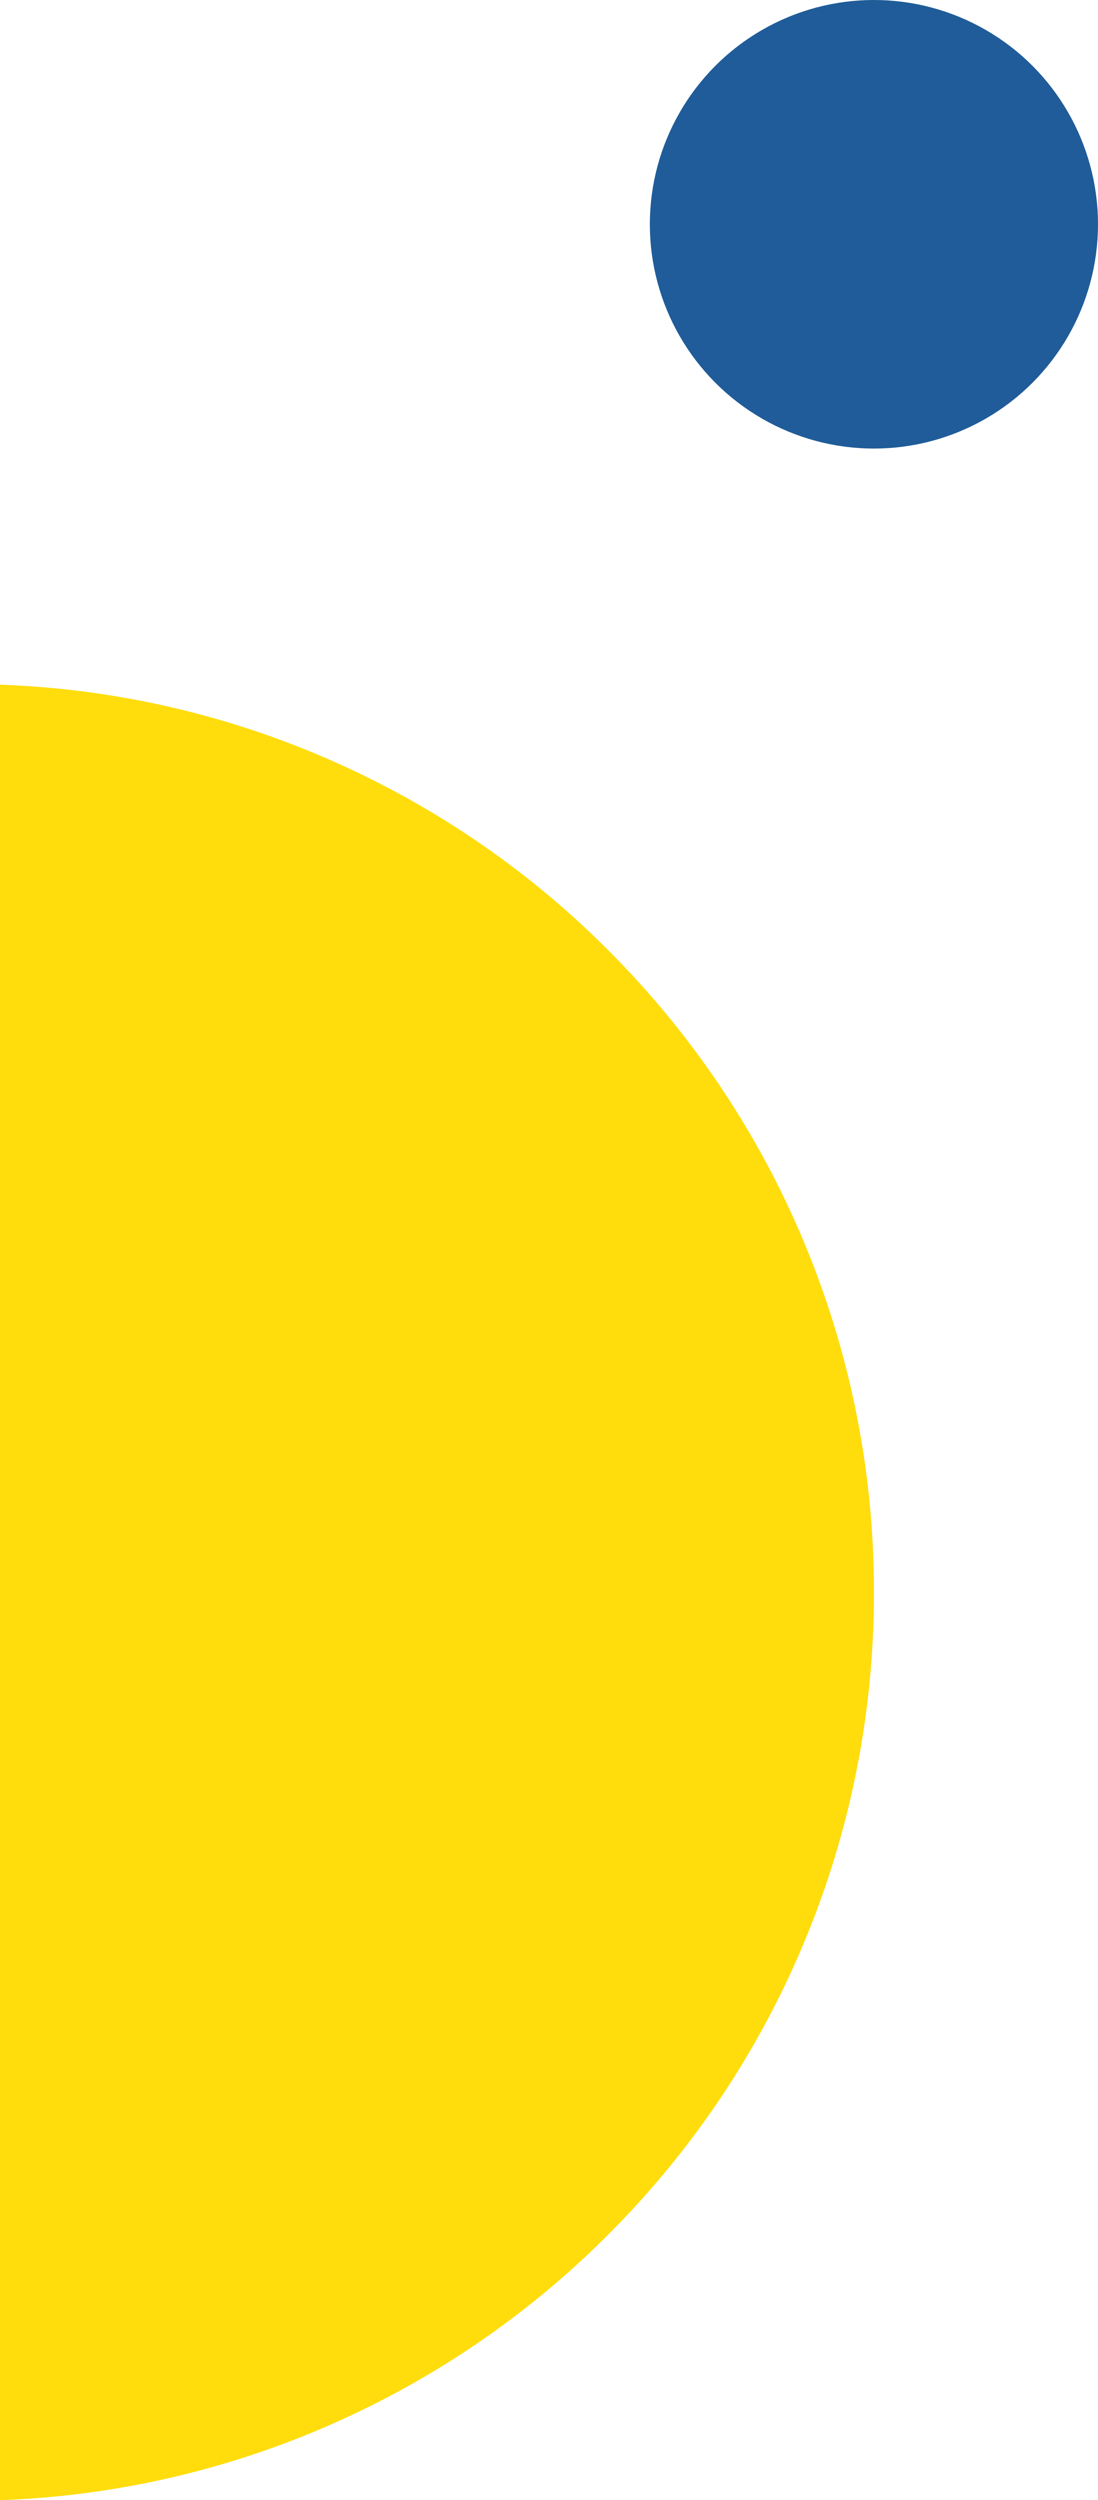 <svg height="222.945" viewBox="0 0 98 222.945" width="98" xmlns="http://www.w3.org/2000/svg"><circle cx="78" cy="20" fill="#1f5c99" r="20"/><path d="m-2113 3314.446v-161.891a80.368 80.368 0 0 1 30.474 7.164 80.82 80.82 0 0 1 24.781 17.5 80.734 80.734 0 0 1 16.654 25.405 80.535 80.535 0 0 1 6.091 30.876 80.534 80.534 0 0 1 -6.092 30.874 80.734 80.734 0 0 1 -16.654 25.405 80.822 80.822 0 0 1 -24.781 17.5 80.374 80.374 0 0 1 -30.473 7.167z" fill="#ffdd0c" transform="translate(2113 -3091.5)"/></svg>